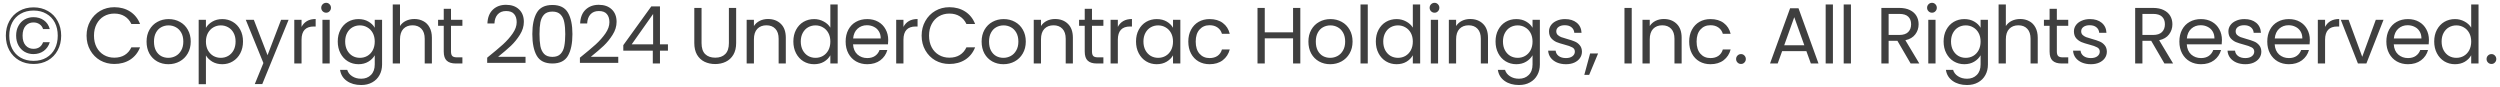 <svg width="315" height="11" viewBox="0 0 315 11" fill="none" xmlns="http://www.w3.org/2000/svg">
<path d="M4.232 0.928C4.908 0.928 5.511 1.082 6.04 1.39C6.569 1.691 6.978 2.113 7.266 2.656C7.56 3.192 7.708 3.804 7.708 4.494C7.708 5.184 7.56 5.8 7.266 6.342C6.978 6.878 6.569 7.3 6.04 7.608C5.511 7.91 4.908 8.06 4.232 8.06C3.549 8.06 2.943 7.91 2.414 7.608C1.885 7.3 1.473 6.878 1.178 6.342C0.883 5.8 0.736 5.184 0.736 4.494C0.736 3.804 0.883 3.192 1.178 2.656C1.473 2.113 1.885 1.691 2.414 1.39C2.943 1.082 3.549 0.928 4.232 0.928ZM4.232 1.33C3.609 1.33 3.067 1.464 2.604 1.732C2.142 1.993 1.787 2.361 1.54 2.837C1.292 3.312 1.168 3.865 1.168 4.494C1.168 5.117 1.292 5.669 1.54 6.152C1.787 6.627 2.142 6.999 2.604 7.267C3.067 7.535 3.609 7.668 4.232 7.668C4.848 7.668 5.384 7.535 5.839 7.267C6.301 6.999 6.656 6.627 6.904 6.152C7.152 5.669 7.276 5.117 7.276 4.494C7.276 3.865 7.152 3.312 6.904 2.837C6.656 2.361 6.301 1.993 5.839 1.732C5.384 1.464 4.848 1.33 4.232 1.33ZM4.212 2.164C3.81 2.164 3.442 2.257 3.107 2.445C2.779 2.632 2.517 2.904 2.323 3.259C2.129 3.607 2.032 4.015 2.032 4.484C2.032 4.953 2.129 5.365 2.323 5.72C2.517 6.068 2.779 6.339 3.107 6.533C3.442 6.721 3.81 6.815 4.212 6.815C4.714 6.815 5.149 6.681 5.518 6.413C5.886 6.138 6.137 5.773 6.271 5.318L5.427 5.318C5.226 5.874 4.821 6.152 4.212 6.152C3.81 6.152 3.482 6.008 3.227 5.72C2.973 5.432 2.846 5.023 2.846 4.494C2.846 3.958 2.973 3.546 3.227 3.259C3.482 2.971 3.81 2.827 4.212 2.827C4.506 2.827 4.761 2.9 4.975 3.048C5.189 3.188 5.34 3.392 5.427 3.66L6.271 3.66C6.144 3.185 5.896 2.816 5.528 2.555C5.159 2.294 4.721 2.164 4.212 2.164ZM10.908 4.494C10.908 3.811 11.062 3.198 11.37 2.656C11.678 2.107 12.097 1.678 12.626 1.37C13.162 1.062 13.754 0.908 14.404 0.908C15.167 0.908 15.834 1.092 16.403 1.46C16.972 1.829 17.387 2.351 17.649 3.027L16.554 3.027C16.359 2.606 16.078 2.281 15.71 2.053C15.348 1.825 14.913 1.711 14.404 1.711C13.915 1.711 13.476 1.825 13.088 2.053C12.7 2.281 12.395 2.606 12.174 3.027C11.953 3.443 11.842 3.932 11.842 4.494C11.842 5.05 11.953 5.539 12.174 5.961C12.395 6.376 12.7 6.697 13.088 6.925C13.476 7.153 13.915 7.267 14.404 7.267C14.913 7.267 15.348 7.156 15.71 6.935C16.078 6.707 16.359 6.383 16.554 5.961L17.649 5.961C17.387 6.63 16.972 7.149 16.403 7.518C15.834 7.879 15.167 8.06 14.404 8.06C13.754 8.06 13.162 7.91 12.626 7.608C12.097 7.3 11.678 6.875 11.37 6.332C11.062 5.79 10.908 5.177 10.908 4.494ZM21.209 8.09C20.694 8.09 20.225 7.973 19.803 7.739C19.388 7.504 19.06 7.173 18.819 6.744C18.584 6.309 18.467 5.807 18.467 5.237C18.467 4.675 18.587 4.179 18.829 3.751C19.076 3.315 19.411 2.984 19.833 2.756C20.255 2.522 20.727 2.405 21.25 2.405C21.772 2.405 22.244 2.522 22.666 2.756C23.088 2.984 23.419 3.312 23.66 3.741C23.908 4.169 24.032 4.668 24.032 5.237C24.032 5.807 23.905 6.309 23.65 6.744C23.403 7.173 23.064 7.504 22.636 7.739C22.207 7.973 21.732 8.09 21.209 8.09ZM21.209 7.287C21.538 7.287 21.846 7.21 22.134 7.056C22.422 6.902 22.653 6.671 22.827 6.363C23.008 6.055 23.098 5.679 23.098 5.237C23.098 4.795 23.011 4.42 22.837 4.112C22.663 3.804 22.435 3.577 22.154 3.429C21.872 3.275 21.568 3.198 21.239 3.198C20.905 3.198 20.597 3.275 20.315 3.429C20.041 3.577 19.82 3.804 19.652 4.112C19.485 4.42 19.401 4.795 19.401 5.237C19.401 5.686 19.482 6.065 19.642 6.373C19.81 6.681 20.031 6.912 20.305 7.066C20.58 7.213 20.881 7.287 21.209 7.287ZM25.947 3.51C26.128 3.195 26.396 2.934 26.751 2.726C27.113 2.512 27.531 2.405 28.007 2.405C28.496 2.405 28.938 2.522 29.333 2.756C29.735 2.991 30.049 3.322 30.277 3.751C30.505 4.173 30.619 4.665 30.619 5.227C30.619 5.783 30.505 6.279 30.277 6.714C30.049 7.149 29.735 7.488 29.333 7.729C28.938 7.97 28.496 8.09 28.007 8.09C27.538 8.09 27.123 7.987 26.761 7.779C26.406 7.565 26.135 7.3 25.947 6.985L25.947 10.612L25.033 10.612L25.033 2.495L25.947 2.495L25.947 3.51ZM29.684 5.227C29.684 4.812 29.601 4.451 29.433 4.143C29.266 3.834 29.038 3.6 28.75 3.439C28.469 3.279 28.157 3.198 27.816 3.198C27.481 3.198 27.169 3.282 26.882 3.449C26.6 3.61 26.373 3.848 26.198 4.163C26.031 4.471 25.947 4.829 25.947 5.237C25.947 5.653 26.031 6.018 26.198 6.332C26.373 6.641 26.6 6.878 26.882 7.046C27.169 7.206 27.481 7.287 27.816 7.287C28.157 7.287 28.469 7.206 28.75 7.046C29.038 6.878 29.266 6.641 29.433 6.332C29.601 6.018 29.684 5.649 29.684 5.227ZM36.362 2.495L33.047 10.592L32.103 10.592L33.188 7.94L30.968 2.495L31.983 2.495L33.71 6.955L35.418 2.495L36.362 2.495ZM37.995 3.389C38.155 3.074 38.383 2.83 38.678 2.656C38.979 2.482 39.344 2.395 39.773 2.395L39.773 3.339L39.532 3.339C38.507 3.339 37.995 3.895 37.995 5.006L37.995 8L37.08 8L37.08 2.495L37.995 2.495L37.995 3.389ZM41.099 1.601C40.925 1.601 40.778 1.541 40.657 1.42C40.536 1.3 40.476 1.152 40.476 0.978C40.476 0.804 40.536 0.657 40.657 0.536C40.778 0.416 40.925 0.355 41.099 0.355C41.267 0.355 41.407 0.416 41.521 0.536C41.642 0.657 41.702 0.804 41.702 0.978C41.702 1.152 41.642 1.3 41.521 1.42C41.407 1.541 41.267 1.601 41.099 1.601ZM41.541 2.495L41.541 8L40.627 8L40.627 2.495L41.541 2.495ZM45.169 2.405C45.644 2.405 46.059 2.508 46.414 2.716C46.776 2.924 47.044 3.185 47.218 3.5L47.218 2.495L48.142 2.495L48.142 8.121C48.142 8.623 48.035 9.068 47.821 9.457C47.606 9.852 47.298 10.16 46.896 10.381C46.501 10.602 46.039 10.712 45.51 10.712C44.787 10.712 44.184 10.541 43.702 10.2C43.22 9.858 42.935 9.393 42.848 8.804L43.752 8.804C43.852 9.139 44.06 9.406 44.375 9.607C44.69 9.815 45.068 9.919 45.51 9.919C46.012 9.919 46.421 9.761 46.736 9.447C47.057 9.132 47.218 8.69 47.218 8.121L47.218 6.965C47.037 7.287 46.769 7.555 46.414 7.769C46.059 7.983 45.644 8.09 45.169 8.09C44.68 8.09 44.234 7.97 43.832 7.729C43.437 7.488 43.126 7.149 42.898 6.714C42.67 6.279 42.557 5.783 42.557 5.227C42.557 4.665 42.67 4.173 42.898 3.751C43.126 3.322 43.437 2.991 43.832 2.756C44.234 2.522 44.68 2.405 45.169 2.405ZM47.218 5.237C47.218 4.822 47.134 4.461 46.967 4.153C46.799 3.844 46.572 3.61 46.283 3.449C46.002 3.282 45.691 3.198 45.349 3.198C45.008 3.198 44.696 3.279 44.415 3.439C44.134 3.6 43.909 3.834 43.742 4.143C43.575 4.451 43.491 4.812 43.491 5.227C43.491 5.649 43.575 6.018 43.742 6.332C43.909 6.641 44.134 6.878 44.415 7.046C44.696 7.206 45.008 7.287 45.349 7.287C45.691 7.287 46.002 7.206 46.283 7.046C46.572 6.878 46.799 6.641 46.967 6.332C47.134 6.018 47.218 5.653 47.218 5.237ZM52.218 2.395C52.633 2.395 53.008 2.485 53.343 2.666C53.678 2.84 53.939 3.104 54.127 3.459C54.321 3.814 54.418 4.246 54.418 4.755L54.418 8L53.514 8L53.514 4.886C53.514 4.337 53.377 3.918 53.102 3.63C52.828 3.336 52.453 3.188 51.977 3.188C51.495 3.188 51.11 3.339 50.822 3.64C50.541 3.942 50.4 4.38 50.4 4.956L50.4 8L49.486 8L49.486 0.566L50.4 0.566L50.4 3.279C50.581 2.997 50.829 2.78 51.143 2.626C51.465 2.472 51.823 2.395 52.218 2.395ZM56.826 3.248L56.826 6.493C56.826 6.761 56.883 6.952 56.996 7.066C57.11 7.173 57.308 7.226 57.589 7.226L58.262 7.226L58.262 8L57.438 8C56.929 8 56.548 7.883 56.293 7.648C56.039 7.414 55.911 7.029 55.911 6.493L55.911 3.248L55.198 3.248L55.198 2.495L55.911 2.495L55.911 1.109L56.826 1.109L56.826 2.495L58.262 2.495L58.262 3.248L56.826 3.248ZM61.385 7.267C62.235 6.584 62.902 6.024 63.384 5.589C63.866 5.147 64.271 4.688 64.6 4.213C64.934 3.731 65.102 3.259 65.102 2.796C65.102 2.361 64.995 2.02 64.78 1.772C64.573 1.517 64.234 1.39 63.766 1.39C63.31 1.39 62.955 1.534 62.701 1.822C62.453 2.103 62.319 2.482 62.299 2.957L61.415 2.957C61.442 2.207 61.669 1.628 62.098 1.219C62.527 0.811 63.079 0.606 63.756 0.606C64.445 0.606 64.991 0.797 65.393 1.179C65.802 1.561 66.006 2.087 66.006 2.756C66.006 3.312 65.838 3.855 65.504 4.384C65.175 4.906 64.8 5.368 64.379 5.77C63.957 6.165 63.417 6.627 62.761 7.156L66.217 7.156L66.217 7.92L61.385 7.92L61.385 7.267ZM67.073 4.293C67.073 3.141 67.26 2.244 67.635 1.601C68.01 0.951 68.667 0.627 69.604 0.627C70.535 0.627 71.188 0.951 71.563 1.601C71.938 2.244 72.126 3.141 72.126 4.293C72.126 5.465 71.938 6.376 71.563 7.026C71.188 7.675 70.535 8 69.604 8C68.667 8 68.01 7.675 67.635 7.026C67.26 6.376 67.073 5.465 67.073 4.293ZM71.222 4.293C71.222 3.711 71.181 3.218 71.101 2.817C71.027 2.408 70.87 2.08 70.629 1.832C70.394 1.584 70.053 1.46 69.604 1.46C69.149 1.46 68.8 1.584 68.559 1.832C68.325 2.08 68.168 2.408 68.087 2.817C68.014 3.218 67.977 3.711 67.977 4.293C67.977 4.896 68.014 5.402 68.087 5.81C68.168 6.219 68.325 6.547 68.559 6.795C68.8 7.042 69.149 7.166 69.604 7.166C70.053 7.166 70.394 7.042 70.629 6.795C70.87 6.547 71.027 6.219 71.101 5.81C71.181 5.402 71.222 4.896 71.222 4.293ZM73.069 7.267C73.92 6.584 74.586 6.024 75.068 5.589C75.55 5.147 75.956 4.688 76.284 4.213C76.619 3.731 76.786 3.259 76.786 2.796C76.786 2.361 76.679 2.02 76.465 1.772C76.257 1.517 75.919 1.39 75.45 1.39C74.995 1.39 74.64 1.534 74.385 1.822C74.137 2.103 74.003 2.482 73.983 2.957L73.099 2.957C73.126 2.207 73.354 1.628 73.782 1.219C74.211 0.811 74.763 0.606 75.44 0.606C76.13 0.606 76.675 0.797 77.077 1.179C77.486 1.561 77.69 2.087 77.69 2.756C77.69 3.312 77.523 3.855 77.188 4.384C76.86 4.906 76.485 5.368 76.063 5.77C75.641 6.165 75.102 6.627 74.445 7.156L77.901 7.156L77.901 7.92L73.069 7.92L73.069 7.267ZM78.536 6.383L78.536 5.69L82.062 0.807L83.157 0.807L83.157 5.589L84.161 5.589L84.161 6.383L83.157 6.383L83.157 8L82.253 8L82.253 6.383L78.536 6.383ZM82.293 1.762L79.591 5.589L82.293 5.589L82.293 1.762ZM88.396 0.998L88.396 5.428C88.396 6.051 88.546 6.513 88.848 6.815C89.156 7.116 89.581 7.267 90.124 7.267C90.659 7.267 91.078 7.116 91.379 6.815C91.687 6.513 91.841 6.051 91.841 5.428L91.841 0.998L92.755 0.998L92.755 5.418C92.755 6.001 92.638 6.493 92.404 6.895C92.169 7.29 91.851 7.585 91.45 7.779C91.054 7.973 90.609 8.07 90.114 8.07C89.618 8.07 89.169 7.973 88.767 7.779C88.372 7.585 88.058 7.29 87.823 6.895C87.595 6.493 87.482 6.001 87.482 5.418L87.482 0.998L88.396 0.998ZM96.762 2.395C97.431 2.395 97.974 2.599 98.389 3.007C98.804 3.409 99.012 3.992 99.012 4.755L99.012 8L98.108 8L98.108 4.886C98.108 4.337 97.971 3.918 97.696 3.63C97.421 3.336 97.046 3.188 96.571 3.188C96.089 3.188 95.704 3.339 95.416 3.64C95.134 3.942 94.994 4.38 94.994 4.956L94.994 8L94.079 8L94.079 2.495L94.994 2.495L94.994 3.279C95.174 2.997 95.419 2.78 95.727 2.626C96.042 2.472 96.387 2.395 96.762 2.395ZM99.963 5.227C99.963 4.665 100.077 4.173 100.304 3.751C100.532 3.322 100.843 2.991 101.238 2.756C101.64 2.522 102.089 2.405 102.585 2.405C103.013 2.405 103.412 2.505 103.78 2.706C104.148 2.9 104.43 3.158 104.624 3.48L104.624 0.566L105.548 0.566L105.548 8L104.624 8L104.624 6.965C104.443 7.293 104.175 7.565 103.82 7.779C103.465 7.987 103.05 8.09 102.575 8.09C102.086 8.09 101.64 7.97 101.238 7.729C100.843 7.488 100.532 7.149 100.304 6.714C100.077 6.279 99.963 5.783 99.963 5.227ZM104.624 5.237C104.624 4.822 104.54 4.461 104.373 4.153C104.205 3.845 103.978 3.61 103.69 3.449C103.408 3.282 103.097 3.198 102.755 3.198C102.414 3.198 102.102 3.279 101.821 3.439C101.54 3.6 101.315 3.834 101.148 4.143C100.981 4.451 100.897 4.812 100.897 5.227C100.897 5.649 100.981 6.018 101.148 6.332C101.315 6.641 101.54 6.878 101.821 7.046C102.102 7.206 102.414 7.287 102.755 7.287C103.097 7.287 103.408 7.206 103.69 7.046C103.978 6.878 104.205 6.641 104.373 6.332C104.54 6.018 104.624 5.653 104.624 5.237ZM111.915 5.037C111.915 5.211 111.905 5.395 111.885 5.589L107.485 5.589C107.518 6.132 107.702 6.557 108.037 6.865C108.379 7.166 108.791 7.317 109.273 7.317C109.668 7.317 109.996 7.226 110.257 7.046C110.525 6.858 110.713 6.61 110.82 6.302L111.804 6.302C111.657 6.831 111.362 7.263 110.92 7.598C110.478 7.926 109.929 8.09 109.273 8.09C108.75 8.09 108.282 7.973 107.866 7.739C107.458 7.504 107.136 7.173 106.902 6.744C106.668 6.309 106.55 5.807 106.55 5.237C106.55 4.668 106.664 4.169 106.892 3.741C107.12 3.312 107.438 2.984 107.846 2.756C108.261 2.522 108.737 2.405 109.273 2.405C109.795 2.405 110.257 2.518 110.659 2.746C111.061 2.974 111.369 3.289 111.583 3.69C111.804 4.086 111.915 4.534 111.915 5.037ZM110.97 4.846C110.97 4.497 110.893 4.199 110.739 3.952C110.585 3.697 110.374 3.506 110.107 3.379C109.845 3.245 109.554 3.178 109.233 3.178C108.77 3.178 108.375 3.325 108.047 3.62C107.726 3.915 107.542 4.323 107.495 4.846L110.97 4.846ZM113.835 3.389C113.995 3.074 114.223 2.83 114.518 2.656C114.819 2.482 115.184 2.395 115.613 2.395L115.613 3.339L115.372 3.339C114.347 3.339 113.835 3.895 113.835 5.006L113.835 8L112.92 8L112.92 2.495L113.835 2.495L113.835 3.389ZM116.125 4.494C116.125 3.811 116.279 3.198 116.588 2.656C116.896 2.107 117.314 1.678 117.843 1.37C118.379 1.062 118.972 0.908 119.621 0.908C120.385 0.908 121.051 1.092 121.62 1.46C122.19 1.829 122.605 2.351 122.866 3.027L121.771 3.027C121.577 2.606 121.296 2.281 120.927 2.053C120.566 1.825 120.13 1.711 119.621 1.711C119.132 1.711 118.694 1.825 118.305 2.053C117.917 2.281 117.612 2.606 117.391 3.027C117.17 3.443 117.06 3.932 117.06 4.494C117.06 5.05 117.17 5.539 117.391 5.961C117.612 6.376 117.917 6.697 118.305 6.925C118.694 7.153 119.132 7.267 119.621 7.267C120.13 7.267 120.566 7.156 120.927 6.935C121.296 6.707 121.577 6.383 121.771 5.961L122.866 5.961C122.605 6.63 122.19 7.149 121.62 7.518C121.051 7.879 120.385 8.06 119.621 8.06C118.972 8.06 118.379 7.91 117.843 7.608C117.314 7.3 116.896 6.875 116.588 6.332C116.279 5.79 116.125 5.177 116.125 4.494ZM126.427 8.09C125.911 8.09 125.442 7.973 125.02 7.739C124.605 7.504 124.277 7.173 124.036 6.744C123.802 6.309 123.684 5.807 123.684 5.237C123.684 4.675 123.805 4.179 124.046 3.751C124.294 3.315 124.629 2.984 125.051 2.756C125.472 2.522 125.945 2.405 126.467 2.405C126.989 2.405 127.461 2.522 127.883 2.756C128.305 2.984 128.637 3.312 128.878 3.741C129.126 4.169 129.25 4.668 129.25 5.237C129.25 5.807 129.122 6.309 128.868 6.744C128.62 7.173 128.282 7.504 127.853 7.739C127.425 7.973 126.949 8.09 126.427 8.09ZM126.427 7.287C126.755 7.287 127.063 7.21 127.351 7.056C127.639 6.902 127.87 6.671 128.044 6.363C128.225 6.055 128.315 5.679 128.315 5.237C128.315 4.795 128.228 4.42 128.054 4.112C127.88 3.804 127.652 3.577 127.371 3.429C127.09 3.275 126.785 3.198 126.457 3.198C126.122 3.198 125.814 3.275 125.533 3.429C125.258 3.577 125.037 3.804 124.87 4.112C124.702 4.42 124.619 4.795 124.619 5.237C124.619 5.686 124.699 6.065 124.86 6.373C125.027 6.681 125.248 6.912 125.523 7.066C125.797 7.213 126.099 7.287 126.427 7.287ZM132.933 2.395C133.602 2.395 134.145 2.599 134.56 3.007C134.975 3.409 135.183 3.992 135.183 4.755L135.183 8L134.279 8L134.279 4.886C134.279 4.337 134.142 3.918 133.867 3.63C133.592 3.336 133.217 3.188 132.742 3.188C132.26 3.188 131.875 3.339 131.587 3.64C131.305 3.942 131.165 4.38 131.165 4.956L131.165 8L130.251 8L130.251 2.495L131.165 2.495L131.165 3.279C131.346 2.997 131.59 2.78 131.898 2.626C132.213 2.472 132.558 2.395 132.933 2.395ZM137.59 3.248L137.59 6.493C137.59 6.761 137.647 6.952 137.761 7.066C137.875 7.173 138.073 7.226 138.354 7.226L139.027 7.226L139.027 8L138.203 8C137.694 8 137.312 7.883 137.058 7.648C136.803 7.414 136.676 7.029 136.676 6.493L136.676 3.248L135.963 3.248L135.963 2.495L136.676 2.495L136.676 1.109L137.59 1.109L137.59 2.495L139.027 2.495L139.027 3.248L137.59 3.248ZM140.848 3.389C141.008 3.074 141.236 2.83 141.531 2.656C141.832 2.482 142.197 2.395 142.626 2.395L142.626 3.339L142.385 3.339C141.36 3.339 140.848 3.895 140.848 5.006L140.848 8L139.934 8L139.934 2.495L140.848 2.495L140.848 3.389ZM143.139 5.227C143.139 4.665 143.252 4.173 143.48 3.751C143.708 3.322 144.019 2.991 144.414 2.756C144.816 2.522 145.262 2.405 145.75 2.405C146.233 2.405 146.651 2.508 147.006 2.716C147.361 2.924 147.626 3.185 147.8 3.5L147.8 2.495L148.724 2.495L148.724 8L147.8 8L147.8 6.975C147.619 7.297 147.348 7.565 146.986 7.779C146.631 7.987 146.216 8.09 145.74 8.09C145.251 8.09 144.809 7.97 144.414 7.729C144.019 7.488 143.708 7.149 143.48 6.714C143.252 6.279 143.139 5.783 143.139 5.227ZM147.8 5.237C147.8 4.822 147.716 4.461 147.549 4.153C147.381 3.845 147.153 3.61 146.865 3.449C146.584 3.282 146.273 3.198 145.931 3.198C145.59 3.198 145.278 3.279 144.997 3.439C144.716 3.6 144.491 3.834 144.324 4.143C144.157 4.451 144.073 4.812 144.073 5.227C144.073 5.649 144.157 6.018 144.324 6.332C144.491 6.641 144.716 6.878 144.997 7.046C145.278 7.206 145.59 7.287 145.931 7.287C146.273 7.287 146.584 7.206 146.865 7.046C147.153 6.878 147.381 6.641 147.549 6.332C147.716 6.018 147.8 5.653 147.8 5.237ZM149.726 5.237C149.726 4.668 149.84 4.173 150.068 3.751C150.296 3.322 150.61 2.991 151.012 2.756C151.421 2.522 151.886 2.405 152.408 2.405C153.085 2.405 153.641 2.569 154.076 2.897C154.518 3.225 154.809 3.68 154.95 4.263L153.965 4.263C153.872 3.928 153.688 3.664 153.413 3.469C153.145 3.275 152.81 3.178 152.408 3.178C151.886 3.178 151.464 3.359 151.143 3.721C150.821 4.076 150.66 4.581 150.66 5.237C150.66 5.9 150.821 6.413 151.143 6.774C151.464 7.136 151.886 7.317 152.408 7.317C152.81 7.317 153.145 7.223 153.413 7.036C153.681 6.848 153.865 6.58 153.965 6.232L154.95 6.232C154.803 6.795 154.508 7.247 154.066 7.588C153.624 7.923 153.071 8.09 152.408 8.09C151.886 8.09 151.421 7.973 151.012 7.739C150.61 7.504 150.296 7.173 150.068 6.744C149.84 6.316 149.726 5.813 149.726 5.237ZM163.841 0.998L163.841 8L162.926 8L162.926 4.826L159.36 4.826L159.36 8L158.446 8L158.446 0.998L159.36 0.998L159.36 4.072L162.926 4.072L162.926 0.998L163.841 0.998ZM167.601 8.09C167.086 8.09 166.617 7.973 166.195 7.739C165.78 7.504 165.452 7.173 165.211 6.744C164.976 6.309 164.859 5.807 164.859 5.237C164.859 4.675 164.979 4.179 165.221 3.751C165.468 3.315 165.803 2.984 166.225 2.756C166.647 2.522 167.119 2.405 167.642 2.405C168.164 2.405 168.636 2.522 169.058 2.756C169.48 2.984 169.811 3.312 170.052 3.741C170.3 4.169 170.424 4.668 170.424 5.237C170.424 5.807 170.297 6.309 170.042 6.744C169.795 7.173 169.456 7.504 169.028 7.739C168.599 7.973 168.124 8.09 167.601 8.09ZM167.601 7.287C167.93 7.287 168.238 7.21 168.526 7.056C168.814 6.902 169.045 6.671 169.219 6.363C169.4 6.055 169.49 5.679 169.49 5.237C169.49 4.795 169.403 4.42 169.229 4.112C169.055 3.804 168.827 3.577 168.546 3.429C168.264 3.275 167.96 3.198 167.632 3.198C167.297 3.198 166.989 3.275 166.707 3.429C166.433 3.577 166.212 3.804 166.044 4.112C165.877 4.42 165.793 4.795 165.793 5.237C165.793 5.686 165.874 6.065 166.034 6.373C166.202 6.681 166.423 6.912 166.697 7.066C166.972 7.213 167.273 7.287 167.601 7.287ZM172.339 0.566L172.339 8L171.425 8L171.425 0.566L172.339 0.566ZM173.355 5.227C173.355 4.665 173.469 4.173 173.696 3.751C173.924 3.322 174.236 2.991 174.631 2.756C175.033 2.522 175.481 2.405 175.977 2.405C176.405 2.405 176.804 2.505 177.172 2.706C177.541 2.9 177.822 3.158 178.016 3.48L178.016 0.566L178.94 0.566L178.94 8L178.016 8L178.016 6.965C177.835 7.293 177.567 7.565 177.212 7.779C176.857 7.987 176.442 8.09 175.967 8.09C175.478 8.09 175.033 7.97 174.631 7.729C174.236 7.488 173.924 7.149 173.696 6.714C173.469 6.279 173.355 5.783 173.355 5.227ZM178.016 5.237C178.016 4.822 177.932 4.461 177.765 4.153C177.597 3.845 177.37 3.61 177.082 3.449C176.801 3.282 176.489 3.198 176.148 3.198C175.806 3.198 175.495 3.279 175.213 3.439C174.932 3.6 174.708 3.834 174.54 4.143C174.373 4.451 174.289 4.812 174.289 5.227C174.289 5.649 174.373 6.018 174.54 6.332C174.708 6.641 174.932 6.878 175.213 7.046C175.495 7.206 175.806 7.287 176.148 7.287C176.489 7.287 176.801 7.206 177.082 7.046C177.37 6.878 177.597 6.641 177.765 6.332C177.932 6.018 178.016 5.653 178.016 5.237ZM180.756 1.601C180.582 1.601 180.435 1.541 180.314 1.42C180.194 1.3 180.133 1.152 180.133 0.978C180.133 0.804 180.194 0.657 180.314 0.536C180.435 0.416 180.582 0.355 180.756 0.355C180.924 0.355 181.064 0.416 181.178 0.536C181.299 0.657 181.359 0.804 181.359 0.978C181.359 1.152 181.299 1.3 181.178 1.42C181.064 1.541 180.924 1.601 180.756 1.601ZM181.198 2.495L181.198 8L180.284 8L180.284 2.495L181.198 2.495ZM185.238 2.395C185.907 2.395 186.45 2.599 186.865 3.007C187.28 3.409 187.488 3.992 187.488 4.755L187.488 8L186.584 8L186.584 4.886C186.584 4.337 186.446 3.918 186.172 3.63C185.897 3.336 185.522 3.188 185.047 3.188C184.564 3.188 184.179 3.339 183.891 3.64C183.61 3.942 183.47 4.38 183.47 4.956L183.47 8L182.555 8L182.555 2.495L183.47 2.495L183.47 3.279C183.65 2.997 183.895 2.78 184.203 2.626C184.518 2.472 184.863 2.395 185.238 2.395ZM191.05 2.405C191.526 2.405 191.941 2.508 192.296 2.716C192.658 2.924 192.926 3.185 193.1 3.5L193.1 2.495L194.024 2.495L194.024 8.121C194.024 8.623 193.917 9.068 193.702 9.457C193.488 9.852 193.18 10.16 192.778 10.381C192.383 10.602 191.921 10.712 191.392 10.712C190.669 10.712 190.066 10.541 189.584 10.2C189.102 9.858 188.817 9.393 188.73 8.804L189.634 8.804C189.734 9.139 189.942 9.406 190.257 9.607C190.572 9.815 190.95 9.919 191.392 9.919C191.894 9.919 192.303 9.761 192.617 9.447C192.939 9.132 193.1 8.69 193.1 8.121L193.1 6.965C192.919 7.287 192.651 7.555 192.296 7.769C191.941 7.983 191.526 8.09 191.05 8.09C190.561 8.09 190.116 7.97 189.714 7.729C189.319 7.488 189.008 7.149 188.78 6.714C188.552 6.279 188.439 5.783 188.439 5.227C188.439 4.665 188.552 4.173 188.78 3.751C189.008 3.322 189.319 2.991 189.714 2.756C190.116 2.522 190.561 2.405 191.05 2.405ZM193.1 5.237C193.1 4.822 193.016 4.461 192.849 4.153C192.681 3.845 192.453 3.61 192.165 3.449C191.884 3.282 191.573 3.198 191.231 3.198C190.89 3.198 190.578 3.279 190.297 3.439C190.016 3.6 189.791 3.834 189.624 4.143C189.456 4.451 189.373 4.812 189.373 5.227C189.373 5.649 189.456 6.018 189.624 6.332C189.791 6.641 190.016 6.878 190.297 7.046C190.578 7.206 190.89 7.287 191.231 7.287C191.573 7.287 191.884 7.206 192.165 7.046C192.453 6.878 192.681 6.641 192.849 6.332C193.016 6.018 193.1 5.653 193.1 5.237ZM197.317 8.09C196.895 8.09 196.516 8.02 196.181 7.879C195.847 7.732 195.582 7.531 195.388 7.277C195.194 7.016 195.087 6.718 195.066 6.383L196.011 6.383C196.037 6.657 196.165 6.882 196.392 7.056C196.627 7.23 196.932 7.317 197.307 7.317C197.655 7.317 197.929 7.24 198.13 7.086C198.331 6.932 198.432 6.738 198.432 6.503C198.432 6.262 198.325 6.085 198.11 5.971C197.896 5.85 197.564 5.733 197.116 5.619C196.707 5.512 196.372 5.405 196.111 5.298C195.857 5.184 195.636 5.02 195.448 4.806C195.267 4.585 195.177 4.297 195.177 3.942C195.177 3.66 195.261 3.402 195.428 3.168C195.595 2.934 195.833 2.75 196.141 2.616C196.449 2.475 196.801 2.405 197.196 2.405C197.805 2.405 198.298 2.559 198.673 2.867C199.048 3.175 199.249 3.597 199.275 4.132L198.361 4.132C198.341 3.845 198.224 3.613 198.01 3.439C197.802 3.265 197.521 3.178 197.166 3.178C196.838 3.178 196.577 3.248 196.382 3.389C196.188 3.53 196.091 3.714 196.091 3.942C196.091 4.122 196.148 4.273 196.262 4.394C196.382 4.508 196.53 4.601 196.704 4.675C196.885 4.742 197.132 4.819 197.447 4.906C197.842 5.013 198.164 5.12 198.412 5.227C198.659 5.328 198.87 5.482 199.044 5.69C199.225 5.897 199.319 6.168 199.326 6.503C199.326 6.805 199.242 7.076 199.075 7.317C198.907 7.558 198.669 7.749 198.361 7.89C198.06 8.023 197.712 8.09 197.317 8.09ZM201.36 6.734L200.234 9.437L199.622 9.437L200.355 6.734L201.36 6.734ZM205.597 0.998L205.597 8L204.683 8L204.683 0.998L205.597 0.998ZM209.636 2.395C210.306 2.395 210.849 2.599 211.264 3.007C211.679 3.409 211.887 3.992 211.887 4.755L211.887 8L210.983 8L210.983 4.886C210.983 4.337 210.845 3.918 210.571 3.63C210.296 3.336 209.921 3.188 209.446 3.188C208.963 3.188 208.578 3.339 208.29 3.64C208.009 3.942 207.868 4.38 207.868 4.956L207.868 8L206.954 8L206.954 2.495L207.868 2.495L207.868 3.279C208.049 2.997 208.294 2.78 208.602 2.626C208.917 2.472 209.261 2.395 209.636 2.395ZM212.837 5.237C212.837 4.668 212.951 4.173 213.179 3.751C213.407 3.322 213.721 2.991 214.123 2.756C214.532 2.522 214.997 2.405 215.52 2.405C216.196 2.405 216.752 2.569 217.187 2.897C217.629 3.225 217.921 3.68 218.061 4.263L217.077 4.263C216.983 3.928 216.799 3.664 216.524 3.469C216.256 3.275 215.921 3.178 215.52 3.178C214.997 3.178 214.575 3.359 214.254 3.721C213.932 4.076 213.772 4.581 213.772 5.237C213.772 5.901 213.932 6.413 214.254 6.774C214.575 7.136 214.997 7.317 215.52 7.317C215.921 7.317 216.256 7.223 216.524 7.036C216.792 6.848 216.976 6.58 217.077 6.232L218.061 6.232C217.914 6.795 217.619 7.247 217.177 7.588C216.735 7.923 216.183 8.09 215.52 8.09C214.997 8.09 214.532 7.973 214.123 7.739C213.721 7.504 213.407 7.173 213.179 6.744C212.951 6.316 212.837 5.813 212.837 5.237ZM219.371 8.06C219.197 8.06 219.05 8 218.929 7.879C218.809 7.759 218.749 7.612 218.749 7.437C218.749 7.263 218.809 7.116 218.929 6.995C219.05 6.875 219.197 6.815 219.371 6.815C219.539 6.815 219.679 6.875 219.793 6.995C219.914 7.116 219.974 7.263 219.974 7.437C219.974 7.612 219.914 7.759 219.793 7.879C219.679 8 219.539 8.06 219.371 8.06ZM227.604 6.443L224.55 6.443L223.988 8L223.024 8L225.555 1.038L226.61 1.038L229.131 8L228.167 8L227.604 6.443ZM227.343 5.7L226.077 2.164L224.812 5.7L227.343 5.7ZM230.948 0.566L230.948 8L230.034 8L230.034 0.566L230.948 0.566ZM233.219 0.566L233.219 8L232.305 8L232.305 0.566L233.219 0.566ZM240.74 8L239.072 5.137L237.967 5.137L237.967 8L237.053 8L237.053 0.998L239.314 0.998C239.843 0.998 240.288 1.089 240.65 1.27C241.018 1.45 241.293 1.695 241.473 2.003C241.654 2.311 241.745 2.662 241.745 3.058C241.745 3.54 241.604 3.965 241.323 4.333C241.048 4.702 240.633 4.946 240.077 5.067L241.835 8L240.74 8ZM237.967 4.404L239.314 4.404C239.809 4.404 240.181 4.283 240.429 4.042C240.676 3.794 240.8 3.466 240.8 3.058C240.8 2.642 240.676 2.321 240.429 2.093C240.188 1.866 239.816 1.752 239.314 1.752L237.967 1.752L237.967 4.404ZM243.436 1.601C243.262 1.601 243.115 1.541 242.994 1.42C242.874 1.3 242.813 1.152 242.813 0.978C242.813 0.804 242.874 0.657 242.994 0.536C243.115 0.416 243.262 0.355 243.436 0.355C243.604 0.355 243.744 0.416 243.858 0.536C243.979 0.657 244.039 0.804 244.039 0.978C244.039 1.152 243.979 1.3 243.858 1.42C243.744 1.541 243.604 1.601 243.436 1.601ZM243.878 2.495L243.878 8L242.964 8L242.964 2.495L243.878 2.495ZM247.506 2.405C247.981 2.405 248.396 2.508 248.751 2.716C249.113 2.924 249.381 3.185 249.555 3.5L249.555 2.495L250.479 2.495L250.479 8.121C250.479 8.623 250.372 9.068 250.158 9.457C249.943 9.852 249.635 10.16 249.233 10.381C248.838 10.602 248.376 10.712 247.847 10.712C247.124 10.712 246.521 10.541 246.039 10.2C245.557 9.858 245.272 9.393 245.185 8.804L246.089 8.804C246.19 9.139 246.397 9.406 246.712 9.607C247.027 9.815 247.405 9.919 247.847 9.919C248.349 9.919 248.758 9.761 249.073 9.447C249.394 9.132 249.555 8.69 249.555 8.121L249.555 6.965C249.374 7.287 249.106 7.555 248.751 7.769C248.396 7.983 247.981 8.09 247.506 8.09C247.017 8.09 246.571 7.97 246.17 7.729C245.774 7.488 245.463 7.149 245.235 6.714C245.008 6.279 244.894 5.783 244.894 5.227C244.894 4.665 245.008 4.173 245.235 3.751C245.463 3.322 245.774 2.991 246.17 2.756C246.571 2.522 247.017 2.405 247.506 2.405ZM249.555 5.237C249.555 4.822 249.471 4.461 249.304 4.153C249.136 3.845 248.909 3.61 248.621 3.449C248.339 3.282 248.028 3.198 247.686 3.198C247.345 3.198 247.034 3.279 246.752 3.439C246.471 3.6 246.247 3.834 246.079 4.143C245.912 4.451 245.828 4.812 245.828 5.227C245.828 5.649 245.912 6.018 246.079 6.332C246.247 6.641 246.471 6.878 246.752 7.046C247.033 7.206 247.345 7.287 247.686 7.287C248.028 7.287 248.339 7.206 248.621 7.046C248.909 6.878 249.136 6.641 249.304 6.332C249.471 6.018 249.555 5.653 249.555 5.237ZM254.555 2.395C254.971 2.395 255.346 2.485 255.681 2.666C256.015 2.84 256.277 3.104 256.464 3.459C256.658 3.814 256.755 4.246 256.755 4.755L256.755 8L255.851 8L255.851 4.886C255.851 4.337 255.714 3.918 255.439 3.63C255.165 3.336 254.79 3.188 254.314 3.188C253.832 3.188 253.447 3.339 253.159 3.64C252.878 3.942 252.737 4.38 252.737 4.956L252.737 8L251.823 8L251.823 0.566L252.737 0.566L252.737 3.279C252.918 2.997 253.166 2.78 253.481 2.626C253.802 2.472 254.16 2.395 254.555 2.395ZM259.163 3.248L259.163 6.493C259.163 6.761 259.22 6.952 259.334 7.066C259.447 7.173 259.645 7.227 259.926 7.227L260.599 7.227L260.599 8L259.776 8C259.267 8 258.885 7.883 258.63 7.648C258.376 7.414 258.249 7.029 258.249 6.493L258.249 3.248L257.535 3.248L257.535 2.495L258.249 2.495L258.249 1.109L259.163 1.109L259.163 2.495L260.599 2.495L260.599 3.248L259.163 3.248ZM263.455 8.09C263.033 8.09 262.655 8.02 262.32 7.879C261.985 7.732 261.72 7.531 261.526 7.277C261.332 7.016 261.225 6.718 261.205 6.383L262.149 6.383C262.176 6.657 262.303 6.882 262.531 7.056C262.765 7.23 263.07 7.317 263.445 7.317C263.793 7.317 264.068 7.24 264.269 7.086C264.469 6.932 264.57 6.738 264.57 6.503C264.57 6.262 264.463 6.085 264.248 5.971C264.034 5.85 263.703 5.733 263.254 5.619C262.845 5.512 262.511 5.405 262.249 5.298C261.995 5.184 261.774 5.02 261.586 4.806C261.406 4.585 261.315 4.297 261.315 3.942C261.315 3.66 261.399 3.403 261.566 3.168C261.734 2.934 261.971 2.75 262.279 2.616C262.588 2.475 262.939 2.405 263.334 2.405C263.944 2.405 264.436 2.559 264.811 2.867C265.186 3.175 265.387 3.597 265.414 4.132L264.5 4.132C264.479 3.845 264.362 3.613 264.148 3.439C263.94 3.265 263.659 3.178 263.304 3.178C262.976 3.178 262.715 3.248 262.521 3.389C262.326 3.53 262.229 3.714 262.229 3.942C262.229 4.122 262.286 4.273 262.4 4.394C262.521 4.508 262.668 4.601 262.842 4.675C263.023 4.742 263.271 4.819 263.585 4.906C263.981 5.013 264.302 5.12 264.55 5.227C264.798 5.328 265.009 5.482 265.183 5.69C265.363 5.897 265.457 6.168 265.464 6.503C265.464 6.805 265.38 7.076 265.213 7.317C265.045 7.558 264.808 7.749 264.5 7.89C264.198 8.023 263.85 8.09 263.455 8.09ZM272.717 8L271.05 5.137L269.945 5.137L269.945 8L269.031 8L269.031 0.998L271.291 0.998C271.82 0.998 272.265 1.089 272.627 1.27C272.995 1.45 273.27 1.695 273.451 2.003C273.632 2.311 273.722 2.662 273.722 3.058C273.722 3.54 273.581 3.965 273.3 4.333C273.026 4.702 272.61 4.946 272.054 5.067L273.812 8L272.717 8ZM269.945 4.404L271.291 4.404C271.787 4.404 272.158 4.283 272.406 4.042C272.654 3.794 272.778 3.466 272.778 3.058C272.778 2.642 272.654 2.321 272.406 2.093C272.165 1.866 271.793 1.752 271.291 1.752L269.945 1.752L269.945 4.404ZM279.964 5.037C279.964 5.211 279.954 5.395 279.934 5.589L275.534 5.589C275.568 6.132 275.752 6.557 276.087 6.865C276.428 7.166 276.84 7.317 277.322 7.317C277.717 7.317 278.046 7.227 278.307 7.046C278.575 6.858 278.762 6.61 278.869 6.302L279.854 6.302C279.706 6.831 279.412 7.263 278.97 7.598C278.528 7.926 277.979 8.09 277.322 8.09C276.8 8.09 276.331 7.973 275.916 7.739C275.507 7.504 275.186 7.173 274.952 6.744C274.717 6.309 274.6 5.807 274.6 5.237C274.6 4.668 274.714 4.169 274.942 3.741C275.169 3.312 275.487 2.984 275.896 2.756C276.311 2.522 276.787 2.405 277.322 2.405C277.845 2.405 278.307 2.518 278.709 2.746C279.11 2.974 279.419 3.289 279.633 3.69C279.854 4.086 279.964 4.534 279.964 5.037ZM279.02 4.846C279.02 4.497 278.943 4.199 278.789 3.952C278.635 3.697 278.424 3.506 278.156 3.379C277.895 3.245 277.604 3.178 277.282 3.178C276.82 3.178 276.425 3.325 276.097 3.62C275.775 3.915 275.591 4.323 275.544 4.846L279.02 4.846ZM282.919 8.09C282.497 8.09 282.119 8.02 281.784 7.879C281.449 7.732 281.184 7.531 280.99 7.277C280.796 7.016 280.689 6.718 280.669 6.383L281.613 6.383C281.64 6.657 281.767 6.882 281.995 7.056C282.229 7.23 282.534 7.317 282.909 7.317C283.257 7.317 283.532 7.24 283.733 7.086C283.933 6.932 284.034 6.738 284.034 6.503C284.034 6.262 283.927 6.085 283.712 5.971C283.498 5.85 283.167 5.733 282.718 5.619C282.309 5.512 281.975 5.405 281.713 5.298C281.459 5.184 281.238 5.02 281.05 4.806C280.87 4.585 280.779 4.297 280.779 3.942C280.779 3.66 280.863 3.403 281.03 3.168C281.198 2.934 281.435 2.75 281.744 2.616C282.052 2.475 282.403 2.405 282.798 2.405C283.408 2.405 283.9 2.559 284.275 2.867C284.65 3.175 284.851 3.597 284.878 4.132L283.964 4.132C283.944 3.845 283.826 3.613 283.612 3.439C283.404 3.265 283.123 3.178 282.768 3.178C282.44 3.178 282.179 3.248 281.985 3.389C281.79 3.53 281.693 3.714 281.693 3.942C281.693 4.122 281.75 4.273 281.864 4.394C281.985 4.508 282.132 4.601 282.306 4.675C282.487 4.742 282.735 4.819 283.049 4.906C283.445 5.013 283.766 5.12 284.014 5.227C284.262 5.328 284.473 5.482 284.647 5.69C284.828 5.897 284.921 6.168 284.928 6.503C284.928 6.805 284.844 7.076 284.677 7.317C284.509 7.558 284.272 7.749 283.964 7.89C283.662 8.023 283.314 8.09 282.919 8.09ZM291.04 5.037C291.04 5.211 291.03 5.395 291.01 5.589L286.61 5.589C286.644 6.132 286.828 6.557 287.163 6.865C287.504 7.166 287.916 7.317 288.398 7.317C288.794 7.317 289.122 7.227 289.383 7.046C289.651 6.858 289.838 6.61 289.945 6.302L290.93 6.302C290.783 6.831 290.488 7.263 290.046 7.598C289.604 7.926 289.055 8.09 288.398 8.09C287.876 8.09 287.407 7.973 286.992 7.739C286.583 7.504 286.262 7.173 286.028 6.744C285.793 6.309 285.676 5.807 285.676 5.237C285.676 4.668 285.79 4.169 286.018 3.741C286.245 3.312 286.563 2.984 286.972 2.756C287.387 2.522 287.863 2.405 288.398 2.405C288.921 2.405 289.383 2.518 289.785 2.746C290.186 2.974 290.495 3.289 290.709 3.69C290.93 4.086 291.04 4.534 291.04 5.037ZM290.096 4.846C290.096 4.497 290.019 4.199 289.865 3.952C289.711 3.697 289.5 3.506 289.232 3.379C288.971 3.245 288.68 3.178 288.358 3.178C287.896 3.178 287.501 3.325 287.173 3.62C286.851 3.915 286.667 4.323 286.62 4.846L290.096 4.846ZM292.96 3.389C293.121 3.074 293.349 2.83 293.643 2.656C293.945 2.482 294.31 2.395 294.738 2.395L294.738 3.339L294.497 3.339C293.473 3.339 292.96 3.895 292.96 5.006L292.96 8L292.046 8L292.046 2.495L292.96 2.495L292.96 3.389ZM297.642 7.156L299.35 2.495L300.324 2.495L298.164 8L297.099 8L294.94 2.495L295.924 2.495L297.642 7.156ZM306.045 5.037C306.045 5.211 306.035 5.395 306.015 5.589L301.615 5.589C301.649 6.132 301.833 6.557 302.168 6.865C302.509 7.166 302.921 7.317 303.404 7.317C303.799 7.317 304.127 7.227 304.388 7.046C304.656 6.858 304.843 6.61 304.951 6.302L305.935 6.302C305.788 6.831 305.493 7.263 305.051 7.598C304.609 7.926 304.06 8.09 303.404 8.09C302.881 8.09 302.412 7.973 301.997 7.739C301.589 7.504 301.267 7.173 301.033 6.744C300.798 6.309 300.681 5.807 300.681 5.237C300.681 4.668 300.795 4.169 301.023 3.741C301.25 3.312 301.569 2.984 301.977 2.756C302.392 2.522 302.868 2.405 303.404 2.405C303.926 2.405 304.388 2.518 304.79 2.746C305.192 2.974 305.5 3.289 305.714 3.69C305.935 4.086 306.045 4.534 306.045 5.037ZM305.101 4.846C305.101 4.497 305.024 4.199 304.87 3.952C304.716 3.697 304.505 3.506 304.237 3.379C303.976 3.245 303.685 3.178 303.363 3.178C302.901 3.178 302.506 3.325 302.178 3.62C301.856 3.915 301.672 4.323 301.625 4.846L305.101 4.846ZM306.71 5.227C306.71 4.665 306.824 4.173 307.051 3.751C307.279 3.322 307.59 2.991 307.985 2.756C308.387 2.522 308.836 2.405 309.332 2.405C309.76 2.405 310.159 2.505 310.527 2.706C310.895 2.9 311.177 3.158 311.371 3.48L311.371 0.566L312.295 0.566L312.295 8L311.371 8L311.371 6.965C311.19 7.293 310.922 7.565 310.567 7.779C310.212 7.987 309.797 8.09 309.322 8.09C308.833 8.09 308.387 7.97 307.985 7.729C307.59 7.488 307.279 7.149 307.051 6.714C306.824 6.279 306.71 5.783 306.71 5.227ZM311.371 5.237C311.371 4.822 311.287 4.461 311.12 4.153C310.952 3.845 310.725 3.61 310.437 3.449C310.155 3.282 309.844 3.198 309.502 3.198C309.161 3.198 308.849 3.279 308.568 3.439C308.287 3.6 308.062 3.834 307.895 4.143C307.728 4.451 307.644 4.812 307.644 5.227C307.644 5.649 307.728 6.018 307.895 6.332C308.062 6.641 308.287 6.878 308.568 7.046C308.849 7.206 309.161 7.287 309.502 7.287C309.844 7.287 310.155 7.206 310.437 7.046C310.725 6.878 310.952 6.641 311.12 6.332C311.287 6.018 311.371 5.653 311.371 5.237ZM313.93 8.06C313.756 8.06 313.609 8 313.488 7.879C313.368 7.759 313.307 7.612 313.307 7.437C313.307 7.263 313.368 7.116 313.488 6.995C313.609 6.875 313.756 6.815 313.93 6.815C314.098 6.815 314.238 6.875 314.352 6.995C314.473 7.116 314.533 7.263 314.533 7.437C314.533 7.612 314.473 7.759 314.352 7.879C314.238 8 314.098 8.06 313.93 8.06Z" fill="#3F3F3F"/>
</svg>
